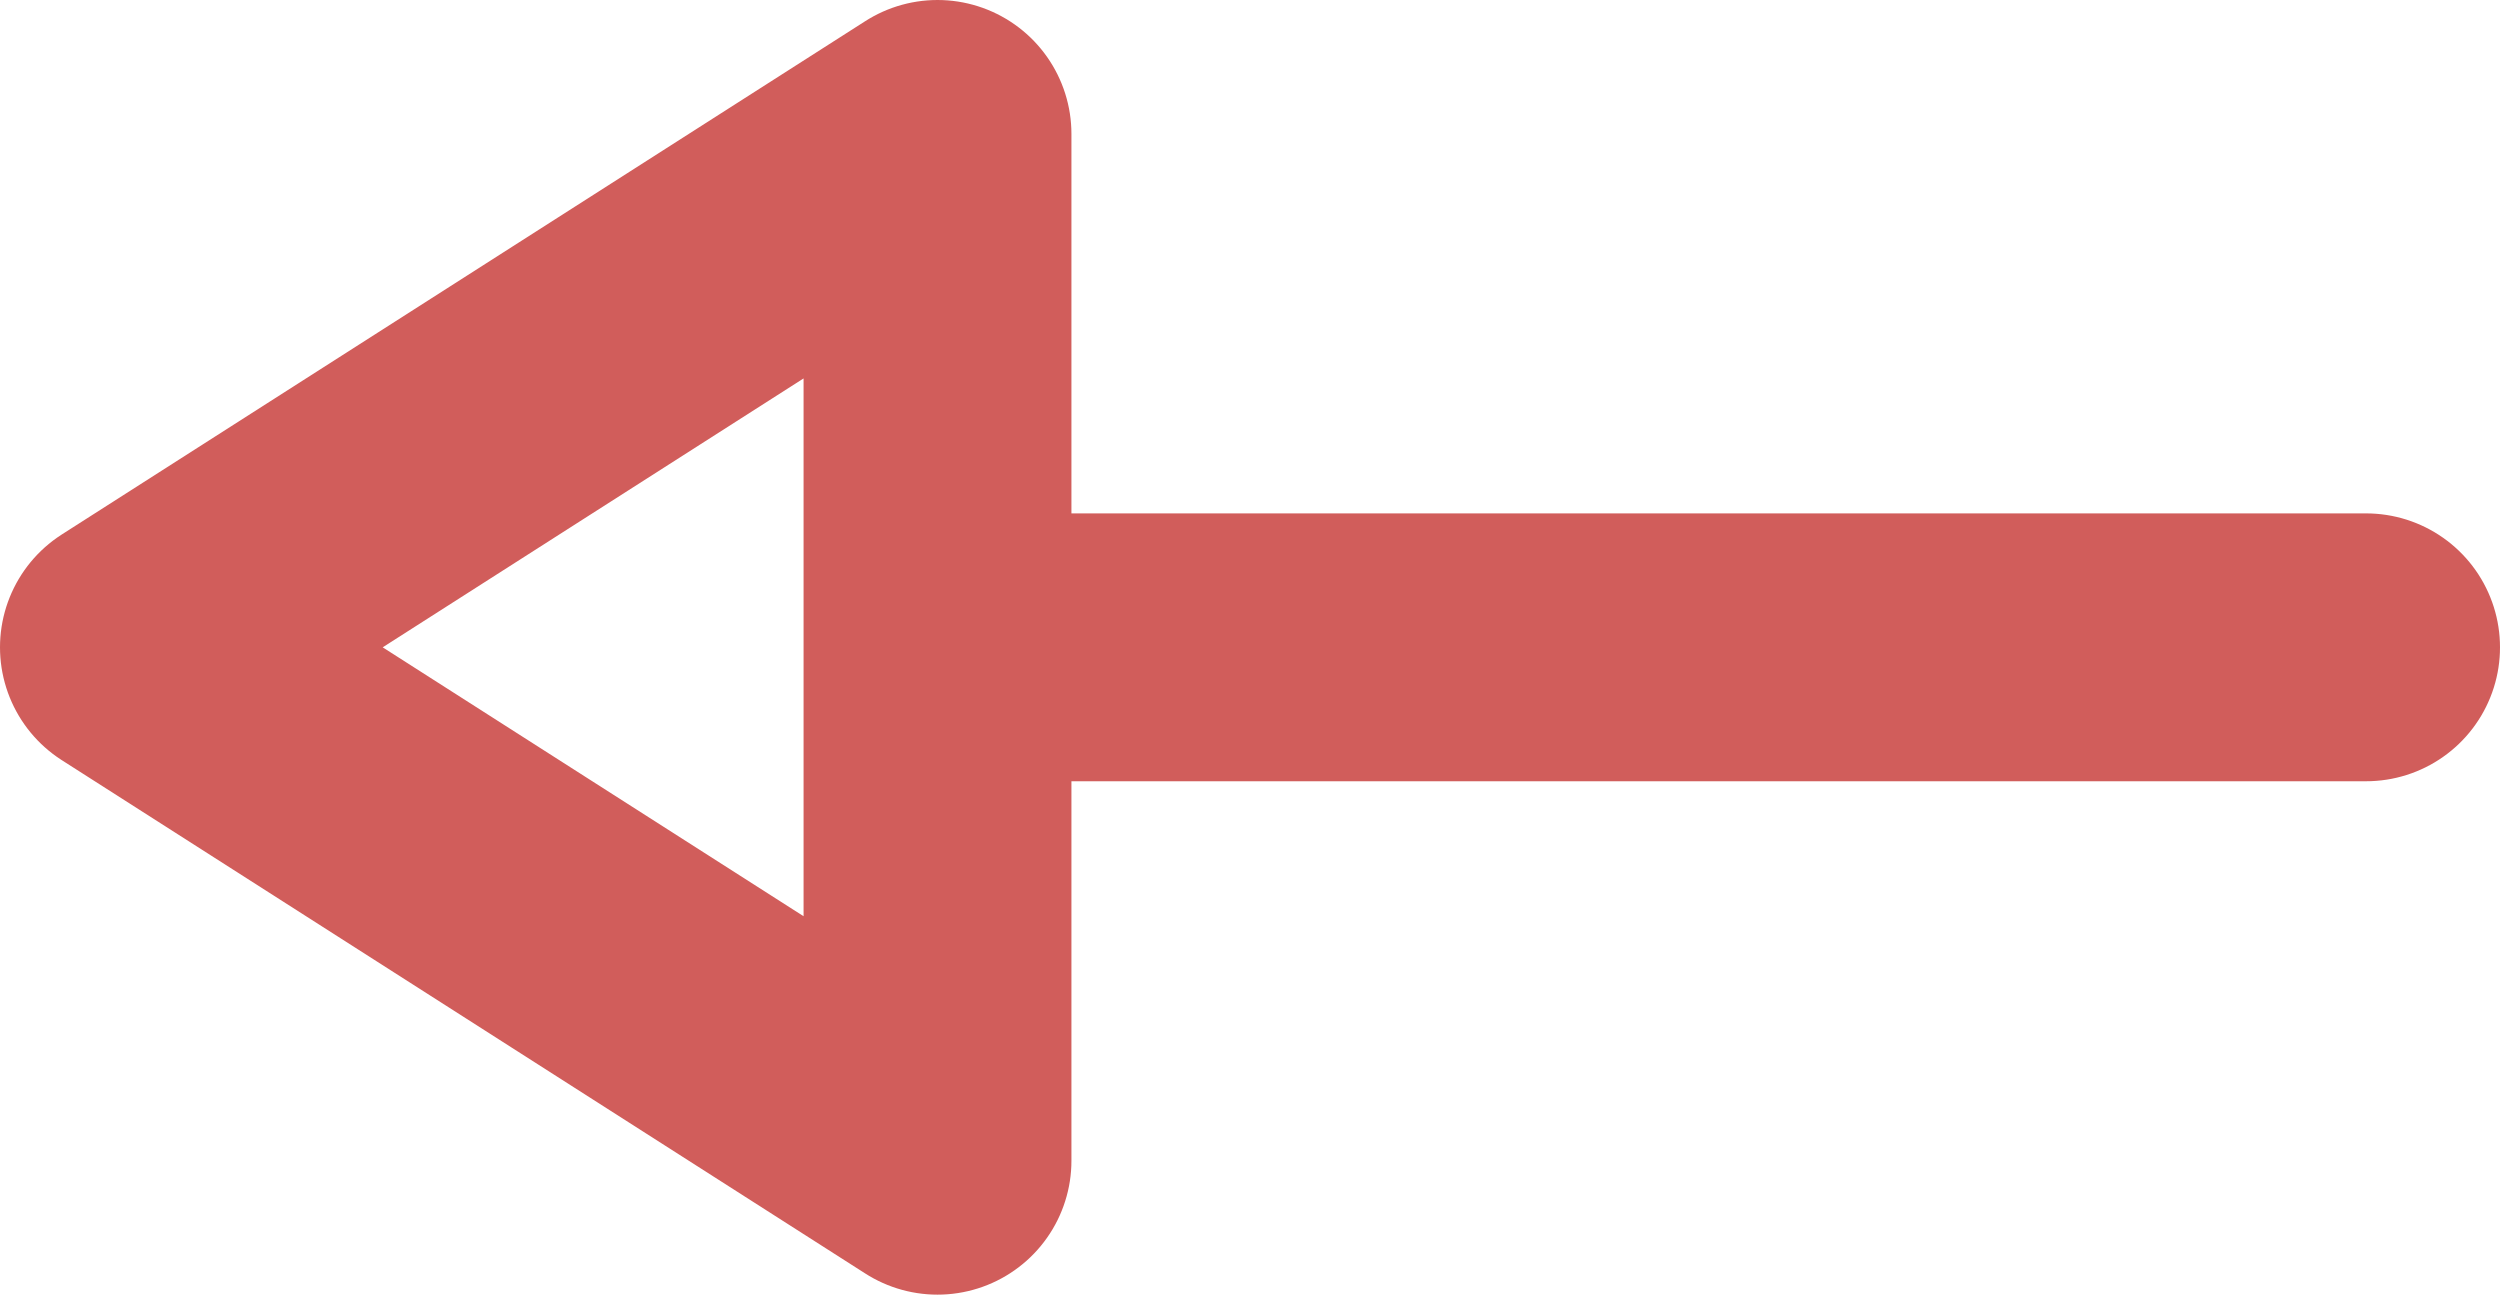 <svg width="56" height="29" viewBox="0 0 56 29" fill="none" xmlns="http://www.w3.org/2000/svg">
<path d="M21 14.5L21 3L3 14.5L21 26L21 14.5ZM21 14.5L53 14.5" stroke="#D15D5B" stroke-width="6" stroke-miterlimit="10" stroke-linecap="round" stroke-linejoin="round"/>
</svg>
